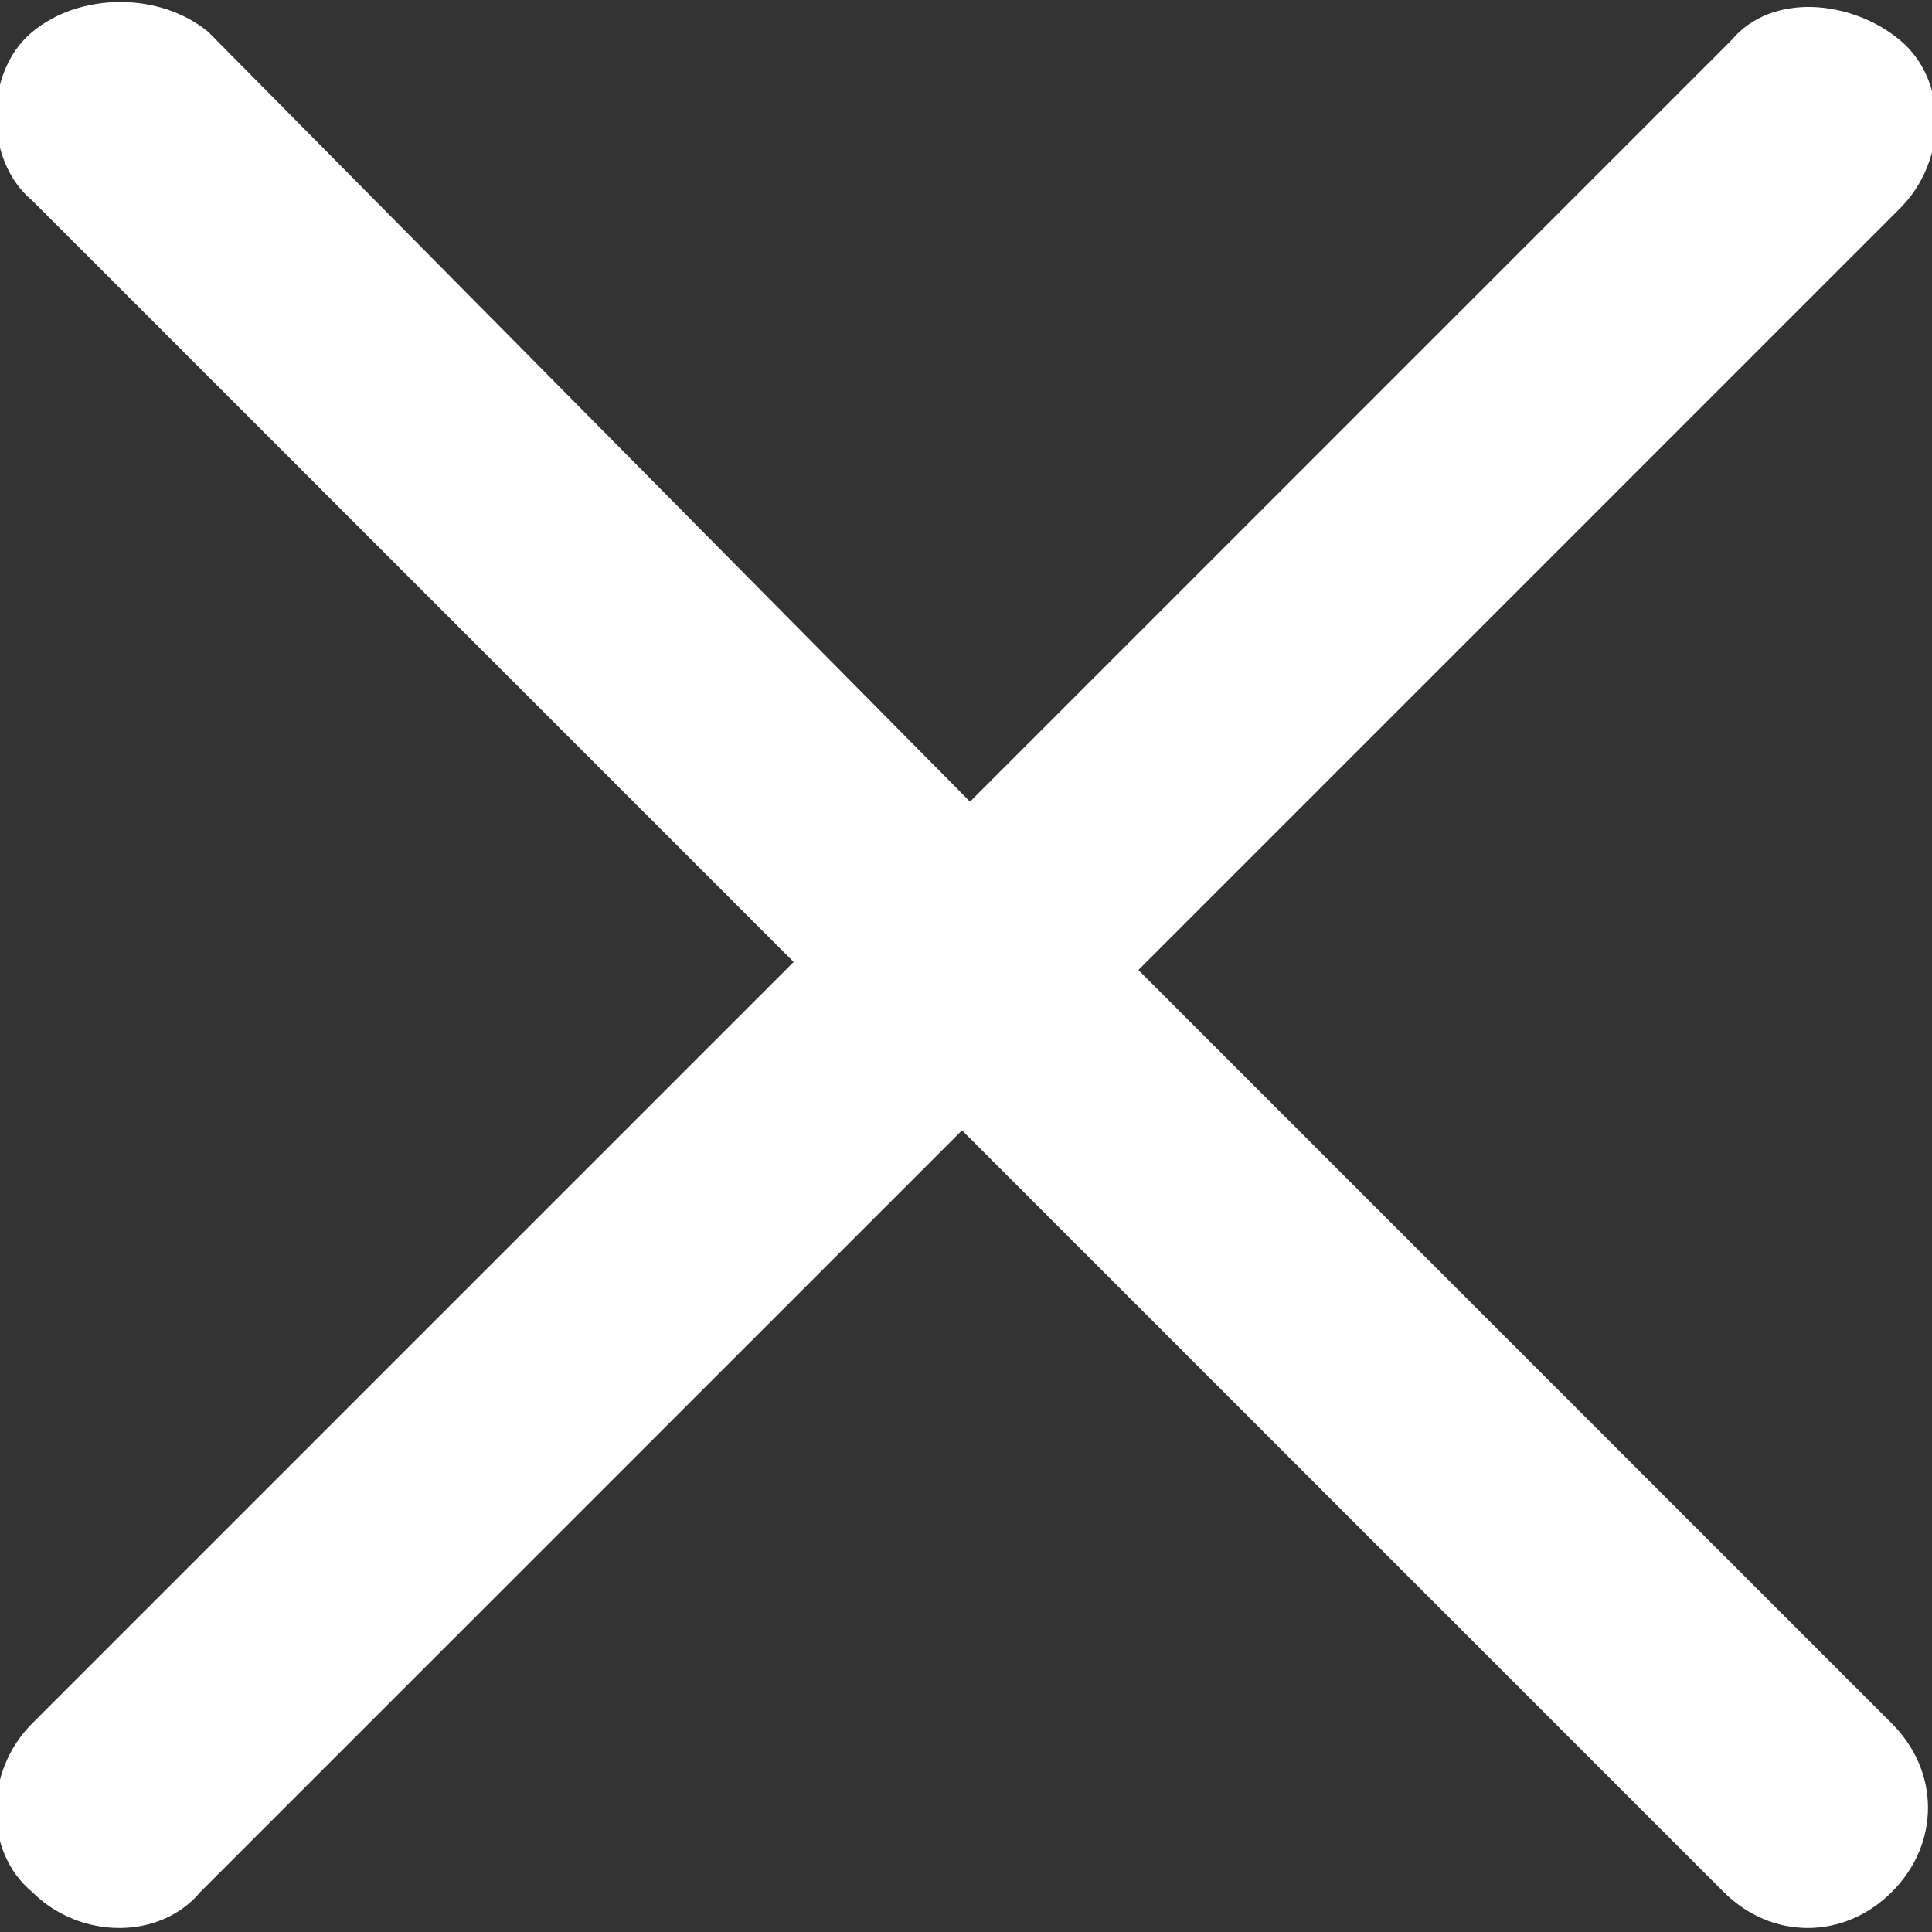 <?xml version="1.0" encoding="utf-8"?>
<!-- Generator: Adobe Illustrator 24.0.3, SVG Export Plug-In . SVG Version: 6.00 Build 0)  -->
<svg version="1.1" id="Livello_1" xmlns="http://www.w3.org/2000/svg" xmlns:xlink="http://www.w3.org/1999/xlink" x="0px" y="0px"
	 viewBox="0 0 24.1 24.1" style="enable-background:new 0 0 24.1 24.1;" xml:space="preserve">
<rect x="0" y="0" width="24.1" height="24.1" fill="#333333" stroke="none"/>
<style type="text/css">
	.st0{fill:#FFFFFF;}
</style>
<path id="Path_83" class="st0" d="M14.2,12.1l9.5-9.5c0.6-0.6,0.6-1.6,0-2.1s-1.6-0.6-2.1,0l-9.5,9.5L2.6,0.4C2-0.1,1-0.1,0.4,0.4
	s-0.6,1.6,0,2.1l9.5,9.5l-9.5,9.5c-0.6,0.6-0.6,1.6,0,2.1c0.6,0.6,1.6,0.6,2.1,0l9.5-9.5l9.5,9.5c0.6,0.6,1.5,0.6,2.1,0
	s0.6-1.5,0-2.1c0,0,0,0,0,0L14.2,12.1z"/>
</svg>
